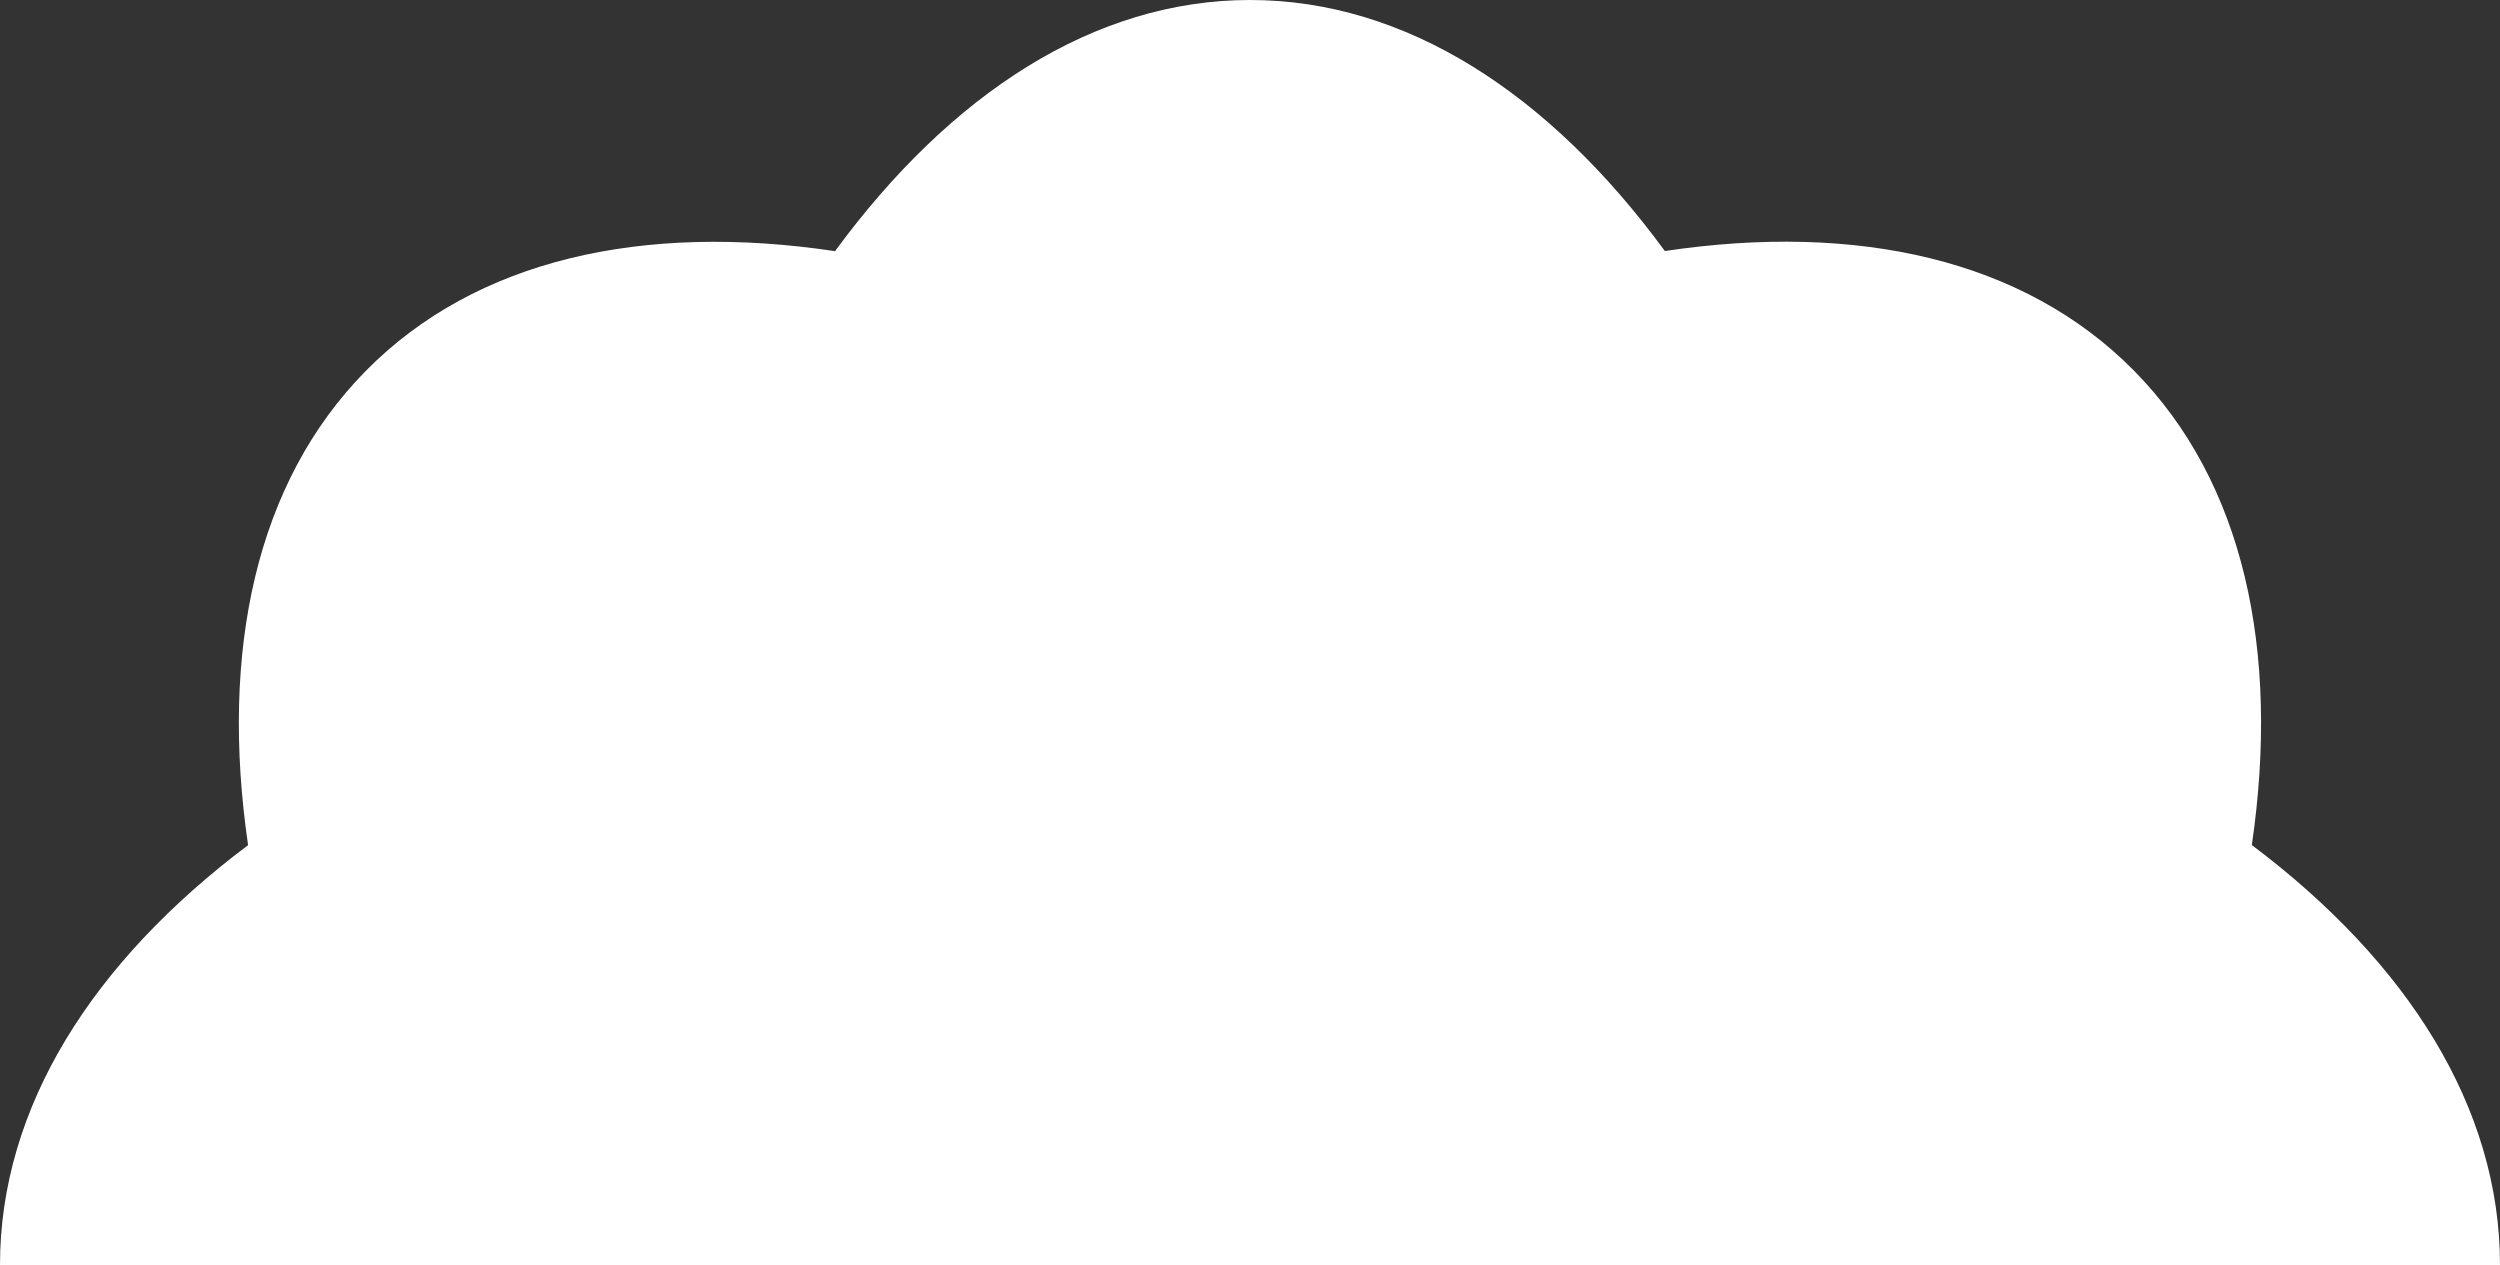 <svg width="83" height="42" viewBox="0 0 83 42" fill="none" xmlns="http://www.w3.org/2000/svg">
<rect x="0" y="0" width="83" height="42" fill="#333333" stroke="none"/>
<g clip-path="url(#clip0_931_138)">
<path d="M0 42H83C83 36.772 79.938 31.947 74.761 28.056C75.702 21.605 74.497 15.998 70.842 12.3C67.188 8.602 61.652 7.382 55.273 8.334C51.436 3.099 46.668 0 41.502 0C36.336 0 31.568 3.099 27.723 8.338C21.348 7.386 15.809 8.605 12.154 12.304C8.5 16.002 7.295 21.605 8.236 28.059C3.062 31.943 0 36.772 0 42Z" fill="white"/>
</g>
<defs>
<clipPath id="clip0_931_138">
<rect width="83" height="42" fill="white"/>
</clipPath>
</defs>
</svg>
